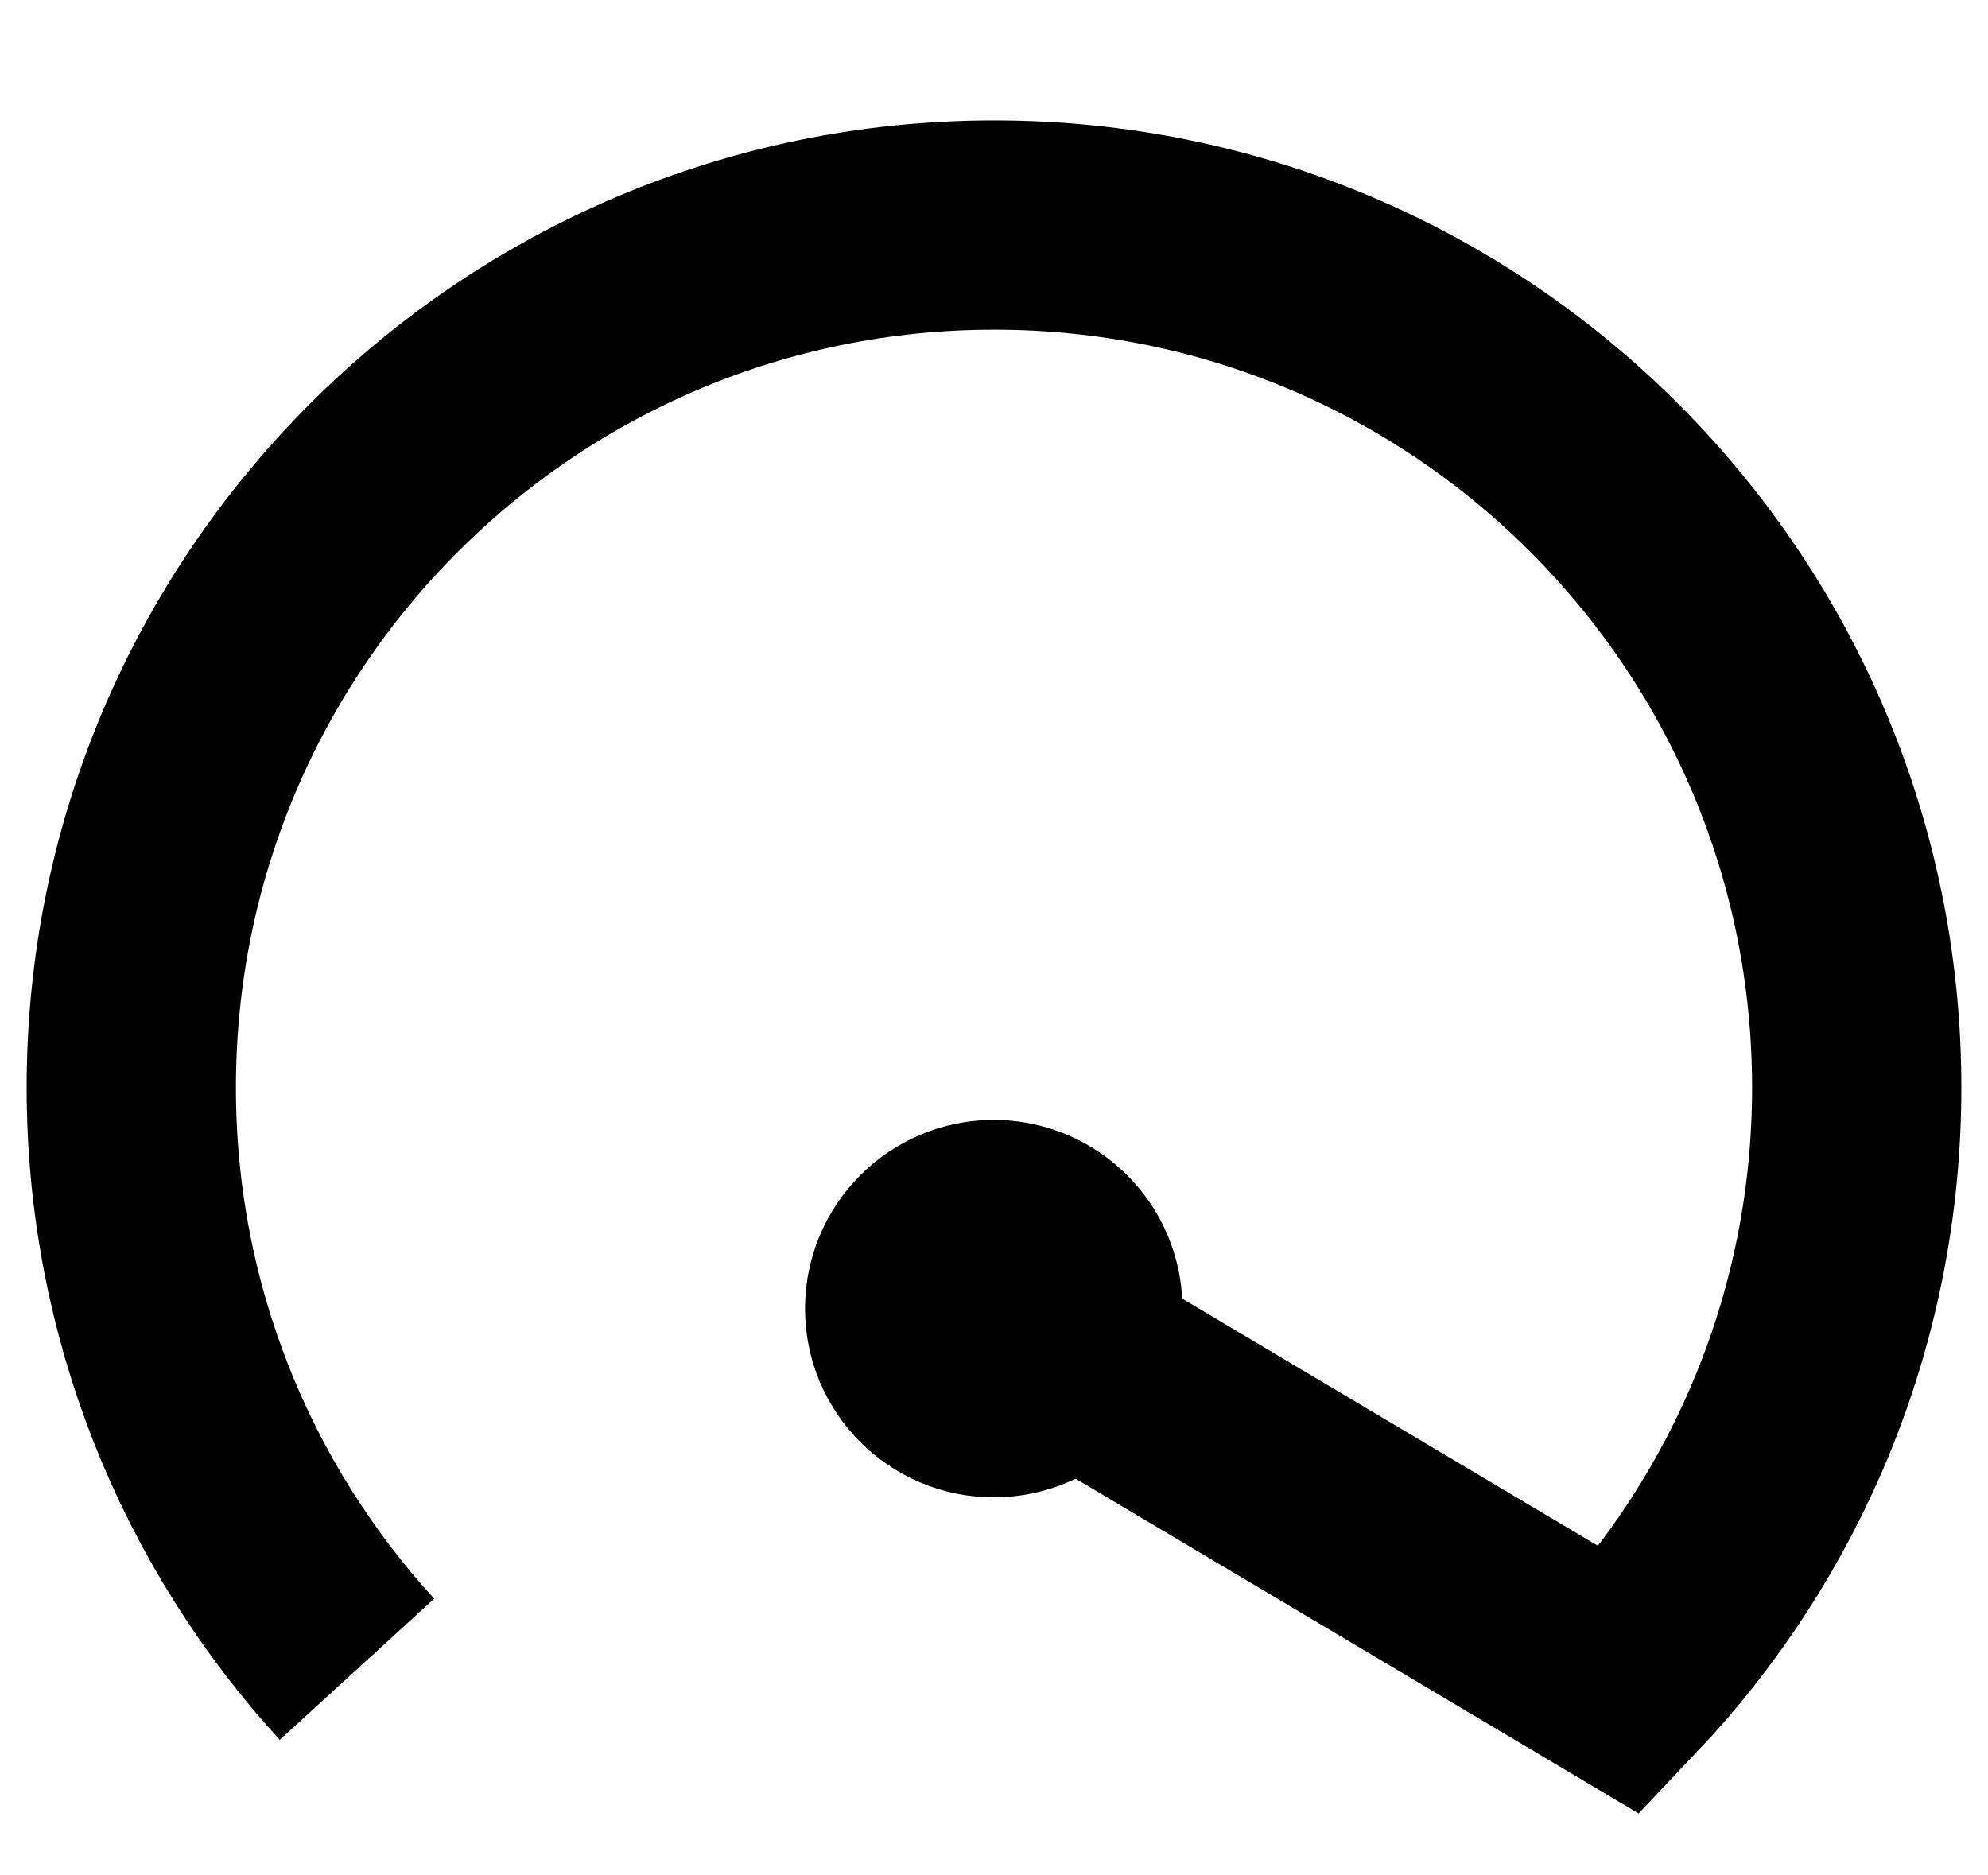 <svg xmlns="http://www.w3.org/2000/svg" fill="none" viewBox="0 0 53 50" height="50" width="53">
<g clip-path="url(#clip0_3022_29)">
<path fill="black" d="M26.493 39.92C29.272 39.92 31.524 37.668 31.524 34.89C31.524 32.112 29.272 29.859 26.493 29.859C23.715 29.859 21.463 32.112 21.463 34.89C21.463 37.668 23.715 39.92 26.493 39.92Z"></path>
<path stroke-miterlimit="10" stroke-width="5.579" stroke="black" d="M26.495 34.881L43.196 44.812C47.101 40.693 49.5 35.123 49.5 28.995C49.5 16.294 39.206 6 26.505 6C13.803 6 3.5 16.294 3.5 28.995C3.5 34.974 5.778 40.414 9.516 44.505"></path>
</g>
<defs>
<clipPath id="clip0_3022_29">
<rect transform="translate(0.5)" fill="white" height="50" width="52"></rect>
</clipPath>
</defs>
</svg>
